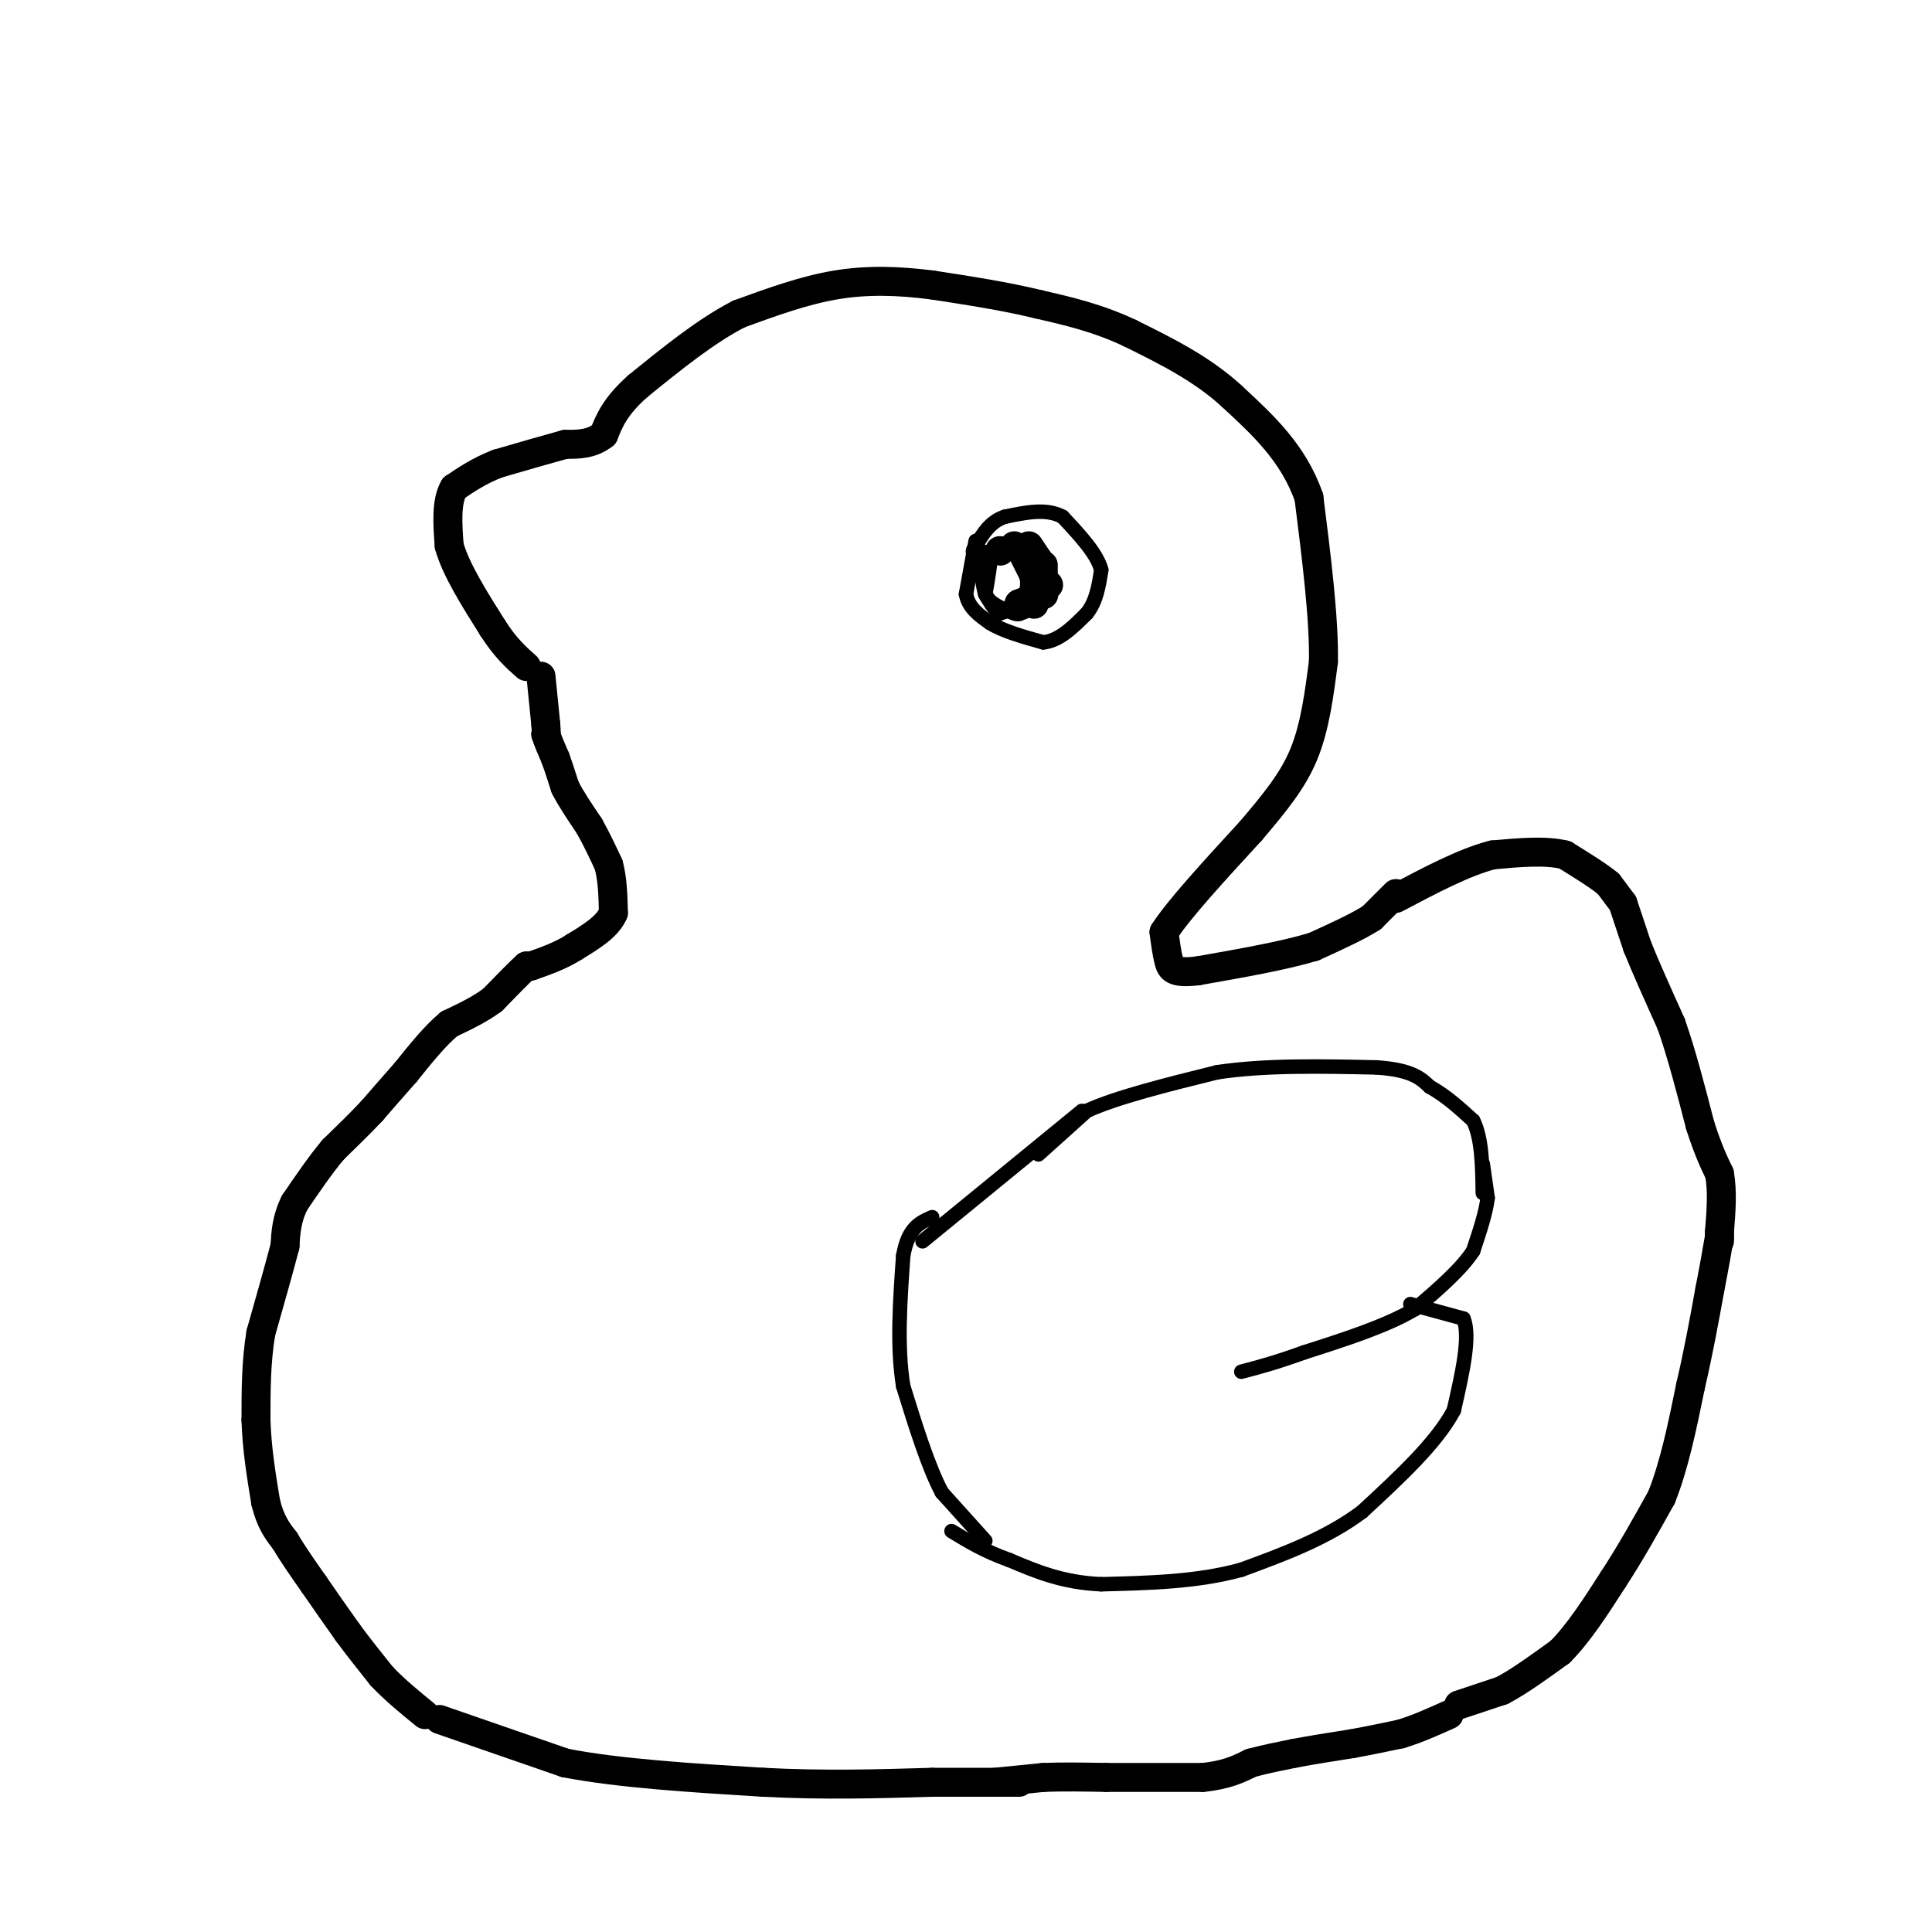 <svg viewBox='0 0 400 400' version='1.1' xmlns='http://www.w3.org/2000/svg' xmlns:xlink='http://www.w3.org/1999/xlink'><g fill='none' stroke='#000000' stroke-width='6' stroke-linecap='round' stroke-linejoin='round'><path d='M112,140c0.000,0.000 1.000,10.000 1,10'/><path d='M113,150c0.167,2.000 0.083,2.000 0,2'/><path d='M113,152c0.333,1.167 1.167,3.083 2,5'/><path d='M115,157c0.667,1.833 1.333,3.917 2,6'/><path d='M117,163c1.167,2.333 3.083,5.167 5,8'/><path d='M122,171c1.500,2.667 2.750,5.333 4,8'/><path d='M126,179c0.833,3.000 0.917,6.500 1,10'/><path d='M127,189c-1.167,2.833 -4.583,4.917 -8,7'/><path d='M119,196c-2.833,1.833 -5.917,2.917 -9,4'/><path d='M110,200c0.000,0.000 -1.000,0.000 -1,0'/><path d='M109,200c-1.333,1.167 -4.167,4.083 -7,7'/><path d='M102,207c-2.667,2.000 -5.833,3.500 -9,5'/><path d='M93,212c-3.000,2.500 -6.000,6.250 -9,10'/><path d='M84,222c-2.667,3.000 -4.833,5.500 -7,8'/><path d='M77,230c-2.500,2.667 -5.250,5.333 -8,8'/><path d='M69,238c-2.667,3.167 -5.333,7.083 -8,11'/><path d='M61,249c-1.667,3.333 -1.833,6.167 -2,9'/><path d='M59,258c-1.167,4.500 -3.083,11.250 -5,18'/><path d='M54,276c-1.000,6.000 -1.000,12.000 -1,18'/><path d='M53,294c0.167,5.833 1.083,11.417 2,17'/><path d='M55,311c1.000,4.167 2.500,6.083 4,8'/><path d='M59,319c1.667,2.833 3.833,5.917 6,9'/><path d='M65,328c2.167,3.167 4.583,6.583 7,10'/><path d='M72,338c2.333,3.167 4.667,6.083 7,9'/><path d='M79,347c2.667,2.833 5.833,5.417 9,8'/><path d='M91,356c0.000,0.000 26.000,9.000 26,9'/><path d='M117,365c11.167,2.167 26.083,3.083 41,4'/><path d='M158,369c12.667,0.667 23.833,0.333 35,0'/><path d='M193,369c8.833,0.000 13.417,0.000 18,0'/><path d='M206,369c0.000,0.000 10.000,-1.000 10,-1'/><path d='M216,368c3.833,-0.167 8.417,-0.083 13,0'/><path d='M229,368c5.500,0.000 12.750,0.000 20,0'/><path d='M249,368c5.000,-0.500 7.500,-1.750 10,-3'/><path d='M259,365c3.167,-0.833 6.083,-1.417 9,-2'/><path d='M268,363c3.500,-0.667 7.750,-1.333 12,-2'/><path d='M280,361c3.667,-0.667 6.833,-1.333 10,-2'/><path d='M290,359c3.333,-1.000 6.667,-2.500 10,-4'/><path d='M302,353c0.000,0.000 9.000,-3.000 9,-3'/><path d='M311,350c3.500,-1.833 7.750,-4.917 12,-8'/><path d='M323,342c3.833,-3.833 7.417,-9.417 11,-15'/><path d='M334,327c3.500,-5.333 6.750,-11.167 10,-17'/><path d='M344,310c2.667,-6.667 4.333,-14.833 6,-23'/><path d='M350,287c1.667,-7.167 2.833,-13.583 4,-20'/><path d='M354,267c1.000,-5.167 1.500,-8.083 2,-11'/><path d='M336,187c0.000,0.000 3.000,9.000 3,9'/><path d='M339,196c1.667,4.167 4.333,10.083 7,16'/><path d='M346,212c2.167,6.167 4.083,13.583 6,21'/><path d='M352,233c1.667,5.167 2.833,7.583 4,10'/><path d='M356,243c0.667,3.667 0.333,7.833 0,12'/><path d='M356,255c0.000,2.333 0.000,2.167 0,2'/><path d='M336,187c0.000,0.000 -3.000,-4.000 -3,-4'/><path d='M333,183c-2.000,-1.667 -5.500,-3.833 -9,-6'/><path d='M324,177c-4.000,-1.000 -9.500,-0.500 -15,0'/><path d='M309,177c-5.833,1.500 -12.917,5.250 -20,9'/><path d='M289,185c0.000,0.000 -5.000,5.000 -5,5'/><path d='M284,190c-2.833,1.833 -7.417,3.917 -12,6'/><path d='M272,196c-6.000,1.833 -15.000,3.417 -24,5'/><path d='M248,201c-5.022,0.600 -5.578,-0.400 -6,-2c-0.422,-1.600 -0.711,-3.800 -1,-6'/><path d='M241,193c2.833,-4.500 10.417,-12.750 18,-21'/><path d='M259,172c5.067,-5.978 8.733,-10.422 11,-16c2.267,-5.578 3.133,-12.289 4,-19'/><path d='M274,137c0.167,-8.833 -1.417,-21.417 -3,-34'/><path d='M271,103c-3.167,-9.167 -9.583,-15.083 -16,-21'/><path d='M255,82c-6.167,-5.667 -13.583,-9.333 -21,-13'/><path d='M234,69c-6.667,-3.167 -12.833,-4.583 -19,-6'/><path d='M215,63c-6.833,-1.667 -14.417,-2.833 -22,-4'/><path d='M193,59c-6.978,-0.889 -13.422,-1.111 -20,0c-6.578,1.111 -13.289,3.556 -20,6'/><path d='M153,65c-6.833,3.500 -13.917,9.250 -21,15'/><path d='M132,80c-4.667,4.167 -5.833,7.083 -7,10'/><path d='M125,90c-2.500,2.000 -5.250,2.000 -8,2'/><path d='M117,92c-3.667,1.000 -8.833,2.500 -14,4'/><path d='M103,96c-3.833,1.500 -6.417,3.250 -9,5'/><path d='M94,101c-1.667,2.833 -1.333,7.417 -1,12'/><path d='M93,113c1.333,4.833 5.167,10.917 9,17'/><path d='M102,130c2.667,4.167 4.833,6.083 7,8'/><path d='M212,115c0.000,0.000 2.000,4.000 2,4'/><path d='M214,119c0.333,1.333 0.167,2.667 0,4'/><path d='M214,123c-0.500,1.000 -1.750,1.500 -3,2'/><path d='M216,118c0.000,0.000 0.000,3.000 0,3'/><path d='M216,121c-0.667,1.167 -2.333,2.583 -4,4'/><path d='M212,125c-0.833,0.667 -0.917,0.333 -1,0'/><path d='M213,113c0.000,0.000 2.000,3.000 2,3'/><path d='M215,116c0.500,0.667 0.750,0.833 1,1'/><path d='M210,113c0.000,0.000 0.100,0.100 0.1,0.1'/><path d='M207,114c0.000,0.000 0.100,0.100 0.1,0.1'/><path d='M211,125c0.000,0.000 1.000,0.000 1,0'/><path d='M214,125c0.000,0.000 0.100,0.100 0.1,0.1'/><path d='M216,123c0.000,0.000 0.100,0.100 0.1,0.1'/><path d='M217,121c0.000,0.000 0.100,0.100 0.1,0.1'/></g>
<g fill='none' stroke='#000000' stroke-width='3' stroke-linecap='round' stroke-linejoin='round'><path d='M202,112c0.000,0.000 -2.000,11.000 -2,11'/><path d='M200,123c0.500,2.833 2.750,4.417 5,6'/><path d='M205,129c2.667,1.667 6.833,2.833 11,4'/><path d='M216,133c3.333,-0.333 6.167,-3.167 9,-6'/><path d='M225,127c2.000,-2.500 2.500,-5.750 3,-9'/><path d='M228,118c-0.833,-3.333 -4.417,-7.167 -8,-11'/><path d='M220,107c-3.333,-1.833 -7.667,-0.917 -12,0'/><path d='M208,107c-3.000,1.000 -4.500,3.500 -6,6'/><path d='M202,113c-1.000,1.333 -0.500,1.667 0,2'/><path d='M210,126c0.000,0.000 -3.000,1.000 -3,1'/><path d='M207,127c-1.000,-0.500 -2.000,-2.250 -3,-4'/><path d='M204,123c-0.667,-2.000 -0.833,-5.000 -1,-8'/><path d='M203,115c0.167,-1.333 1.083,-0.667 2,0'/><path d='M205,115c0.167,1.333 -0.417,4.667 -1,8'/><path d='M204,123c0.833,2.000 3.417,3.000 6,4'/><path d='M210,127c1.333,0.500 1.667,-0.250 2,-1'/><path d='M215,239c0.000,0.000 10.000,-9.000 10,-9'/><path d='M225,230c6.167,-2.833 16.583,-5.417 27,-8'/><path d='M252,222c10.000,-1.500 21.500,-1.250 33,-1'/><path d='M285,221c7.333,0.500 9.167,2.250 11,4'/><path d='M296,225c3.333,1.833 6.167,4.417 9,7'/><path d='M305,232c1.833,3.667 1.917,9.333 2,15'/><path d='M307,241c0.000,0.000 1.000,7.000 1,7'/><path d='M308,248c-0.333,3.000 -1.667,7.000 -3,11'/><path d='M305,259c-2.500,3.833 -7.250,7.917 -12,12'/><path d='M293,271c-5.833,3.500 -14.417,6.250 -23,9'/><path d='M270,280c-6.000,2.167 -9.500,3.083 -13,4'/><path d='M292,270c0.000,0.000 11.000,3.000 11,3'/><path d='M303,273c1.500,3.667 -0.250,11.333 -2,19'/><path d='M301,292c-3.500,6.667 -11.250,13.833 -19,21'/><path d='M282,313c-7.333,5.500 -16.167,8.750 -25,12'/><path d='M257,325c-9.000,2.500 -19.000,2.750 -29,3'/><path d='M228,328c-8.000,-0.333 -13.500,-2.667 -19,-5'/><path d='M209,323c-5.167,-1.833 -8.583,-3.917 -12,-6'/><path d='M224,230c0.000,0.000 -33.000,27.000 -33,27'/><path d='M204,319c0.000,0.000 -9.000,-10.000 -9,-10'/><path d='M195,309c-2.833,-5.333 -5.417,-13.667 -8,-22'/><path d='M187,287c-1.333,-8.167 -0.667,-17.583 0,-27'/><path d='M187,260c1.000,-5.833 3.500,-6.917 6,-8'/></g>
</svg>